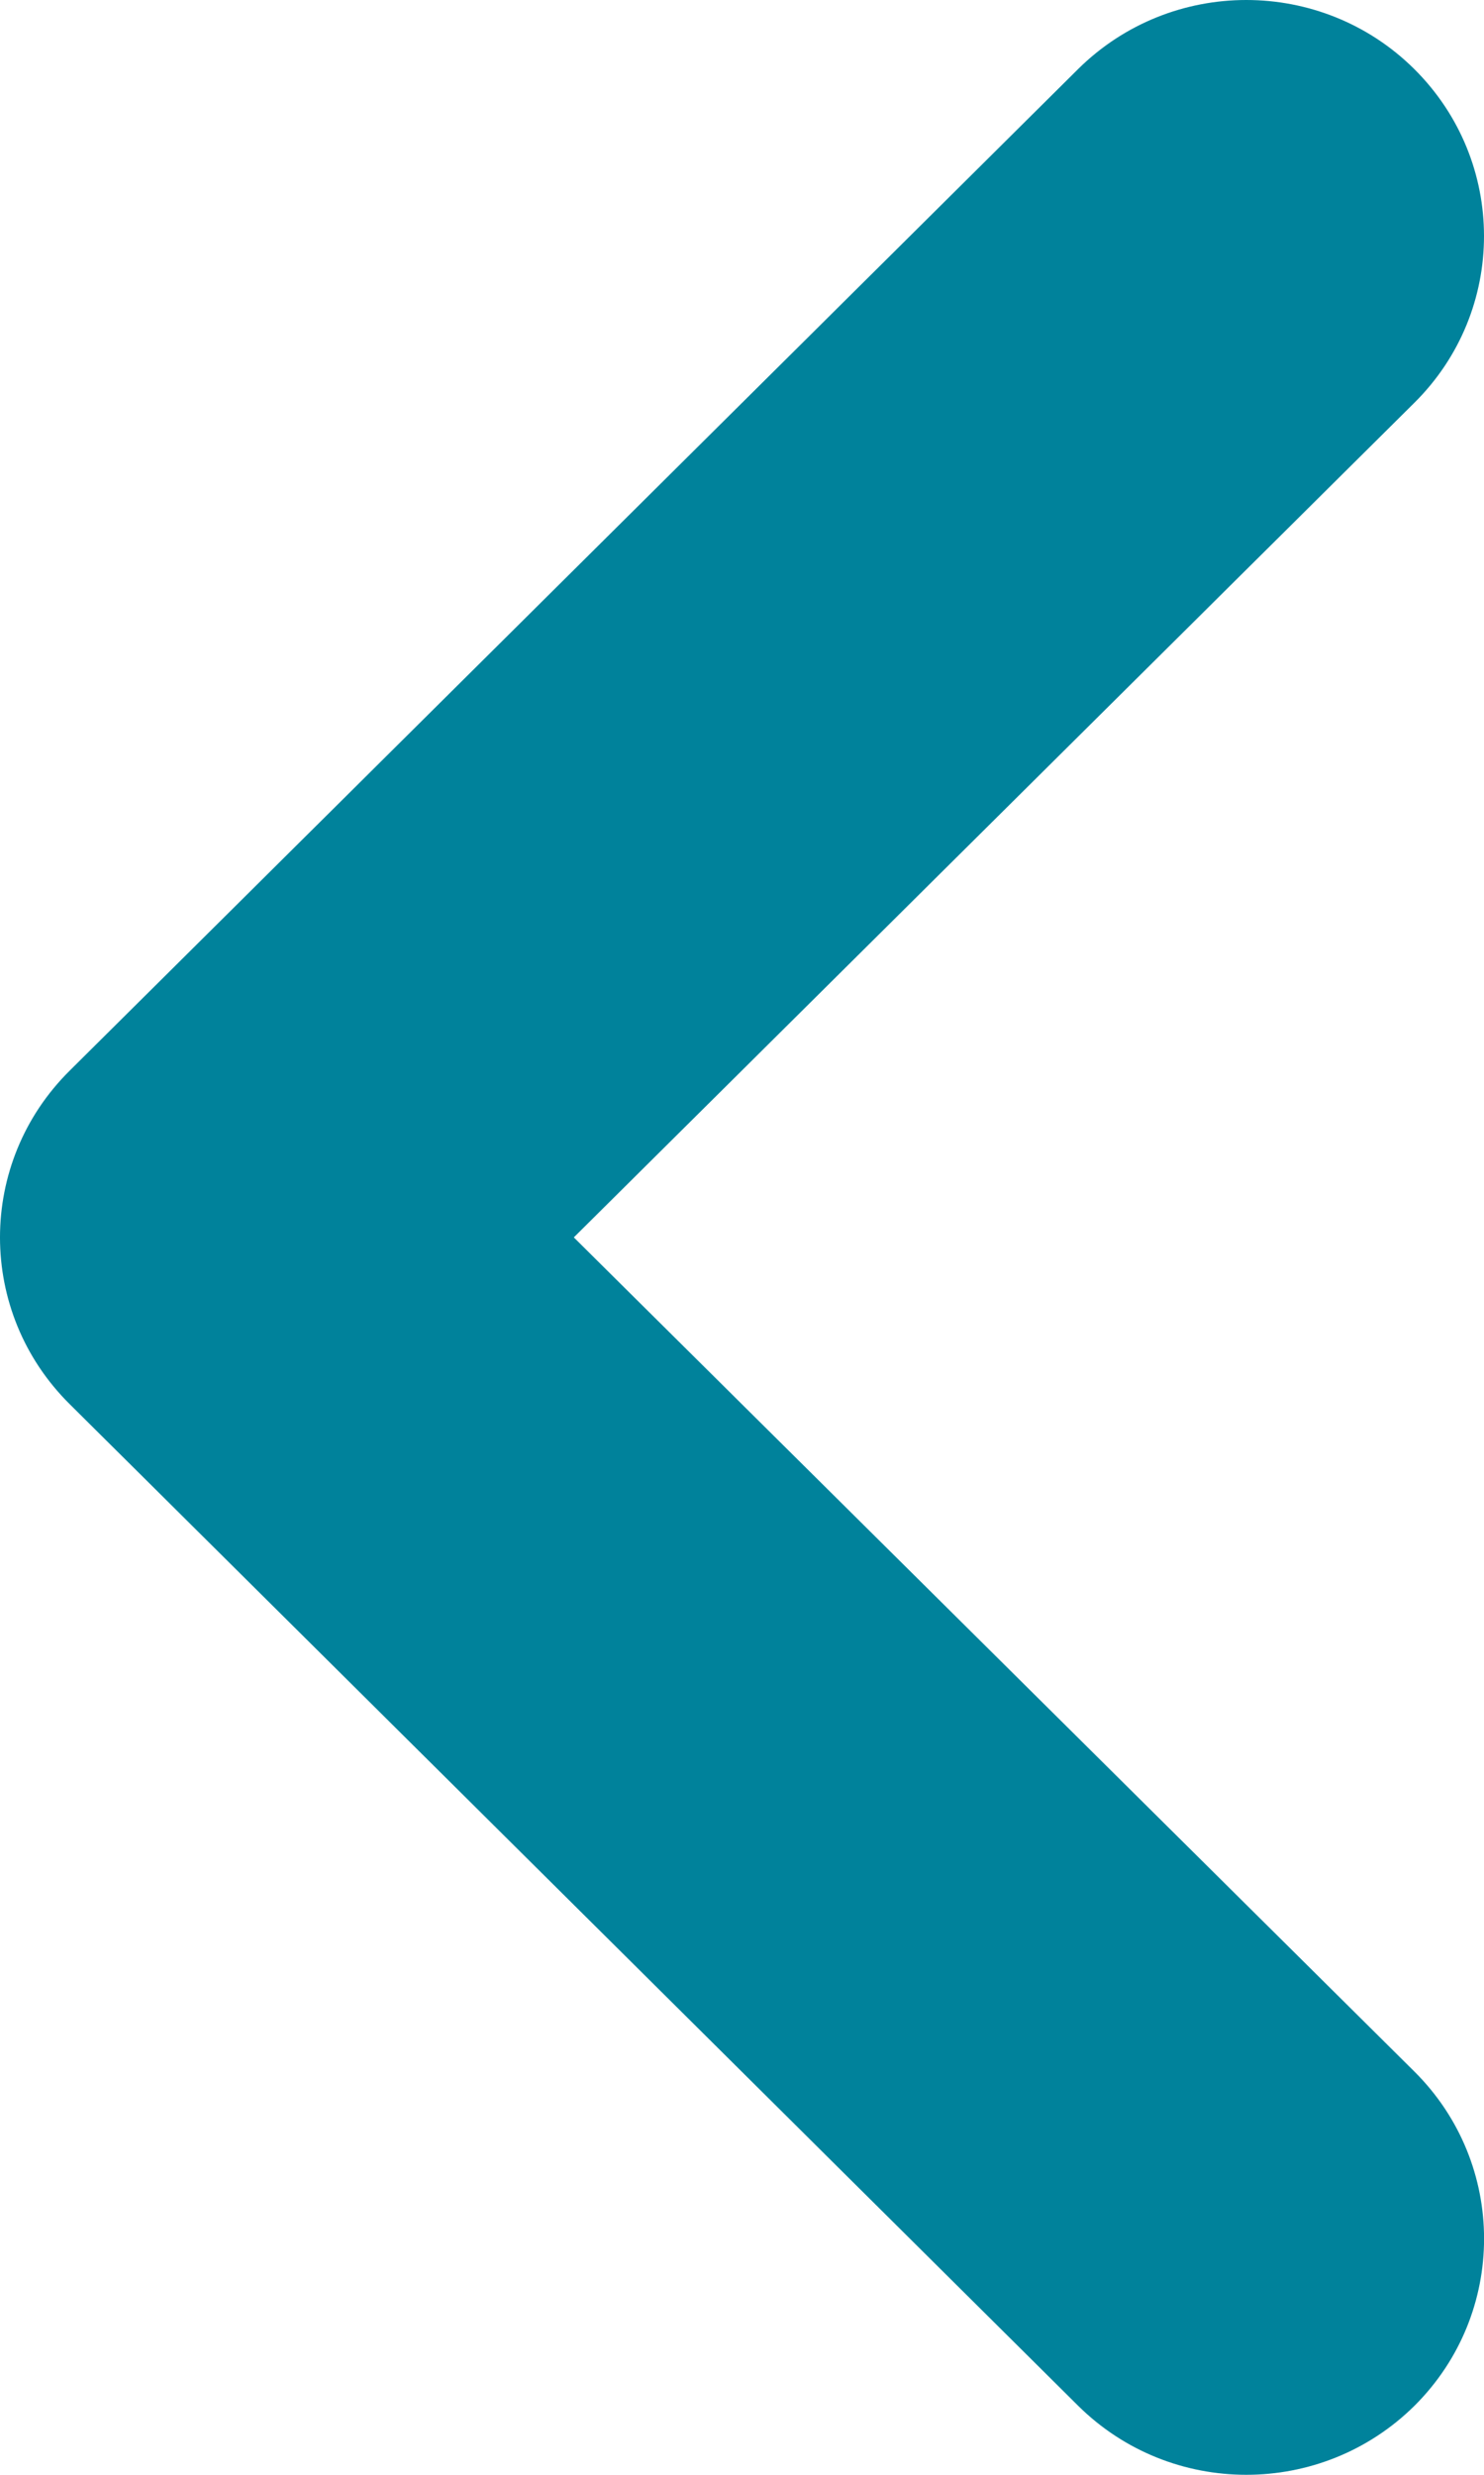 <svg xmlns="http://www.w3.org/2000/svg" width="6" height="10" viewBox="0 0 6 10">
    <path fill="#00829b" fill-rule="evenodd" d="M2.32 5l3.398-3.372c.376-.372.376-.976 0-1.349-.375-.372-.983-.372-1.359 0L.282 4.326c-.376.372-.376.976 0 1.348l4.077 4.047c.376.372.984.372 1.36 0 .375-.373.375-.977 0-1.35L2.32 5z"/>
</svg>
